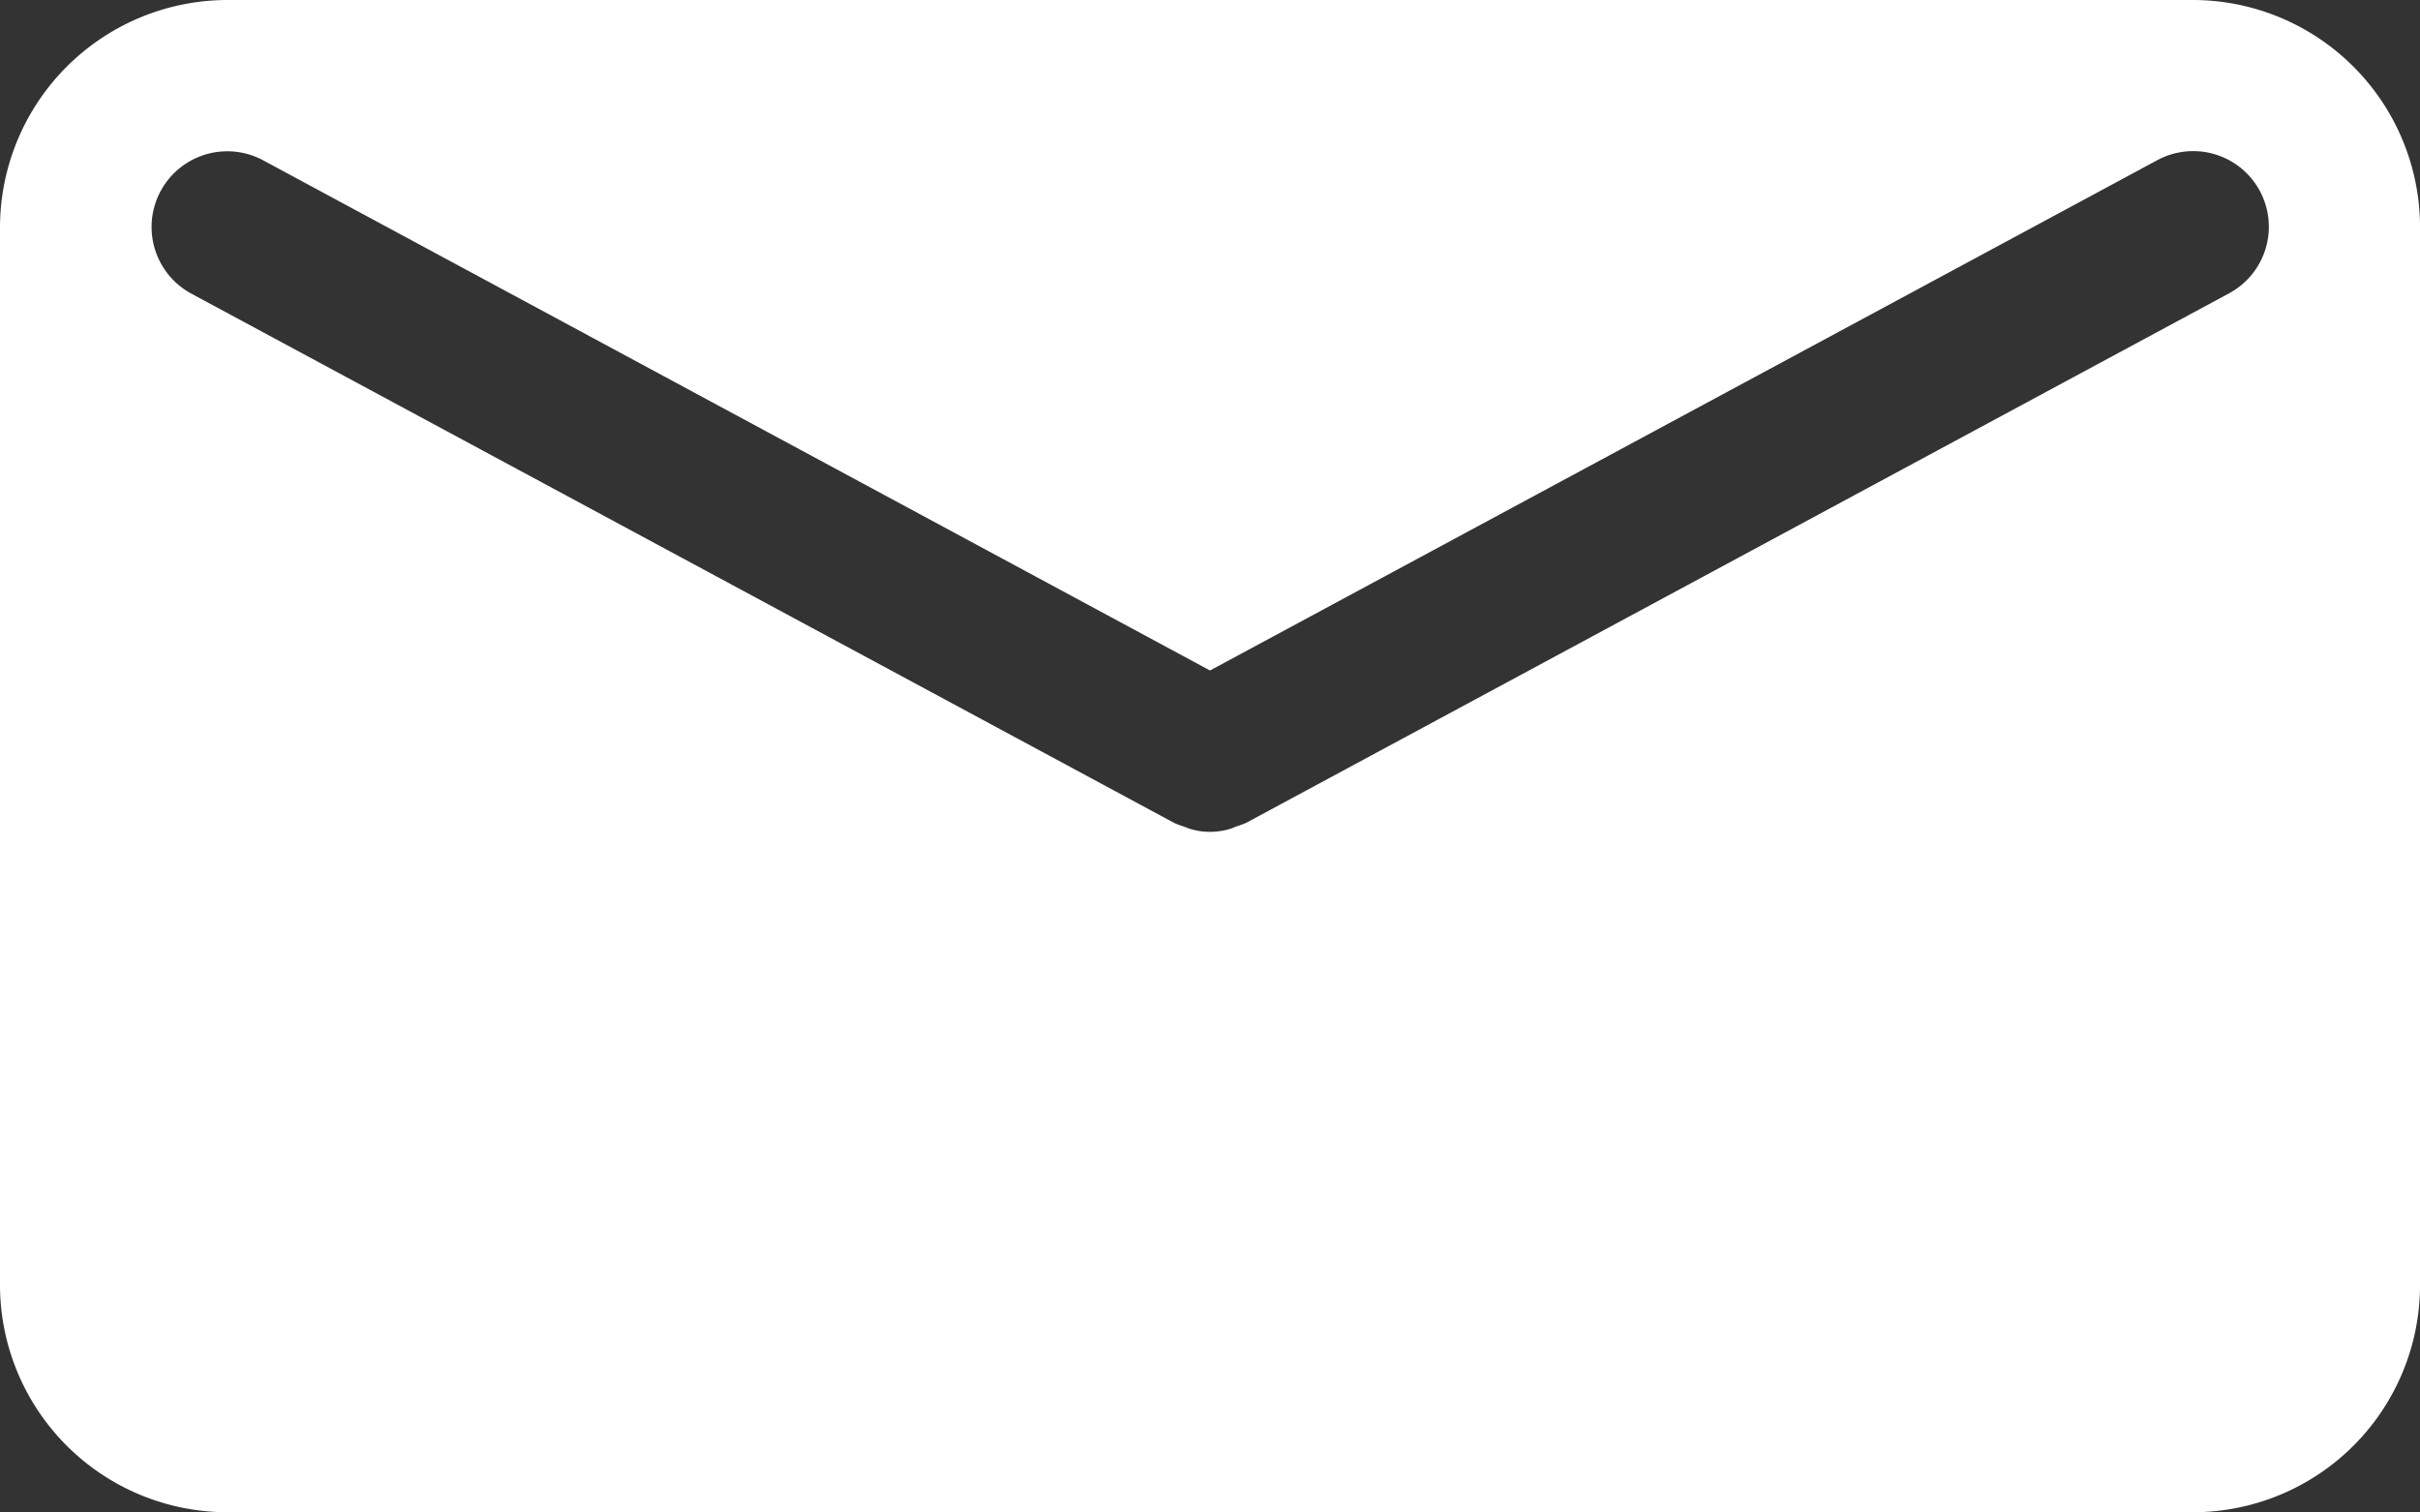 <svg xmlns="http://www.w3.org/2000/svg" viewBox="0 0 84.315 52.688"><rect x="0" y="0" width="84.315" height="52.688" fill="#333333" stroke="none"/><defs><style>.a{fill:#fff;}</style></defs><title>Icon-Mail</title><path class="a" d="M155.497,98H86.981a7.935,7.935,0,0,0-7.897,7.902v36.89a7.926,7.926,0,0,0,7.897,7.896h68.517a7.916,7.916,0,0,0,7.902-7.896V105.902A7.924,7.924,0,0,0,155.497,98Zm1.25,10.22-34.249,18.451c-.123.053-.246.094-.37.135a1.365,1.365,0,0,1-.217.082,2.414,2.414,0,0,1-.663.094h-.006a2.295,2.295,0,0,1-.663-.094c-.07-.018-.147-.053-.229-.082a3.212,3.212,0,0,1-.358-.135l-34.261-18.451a2.638,2.638,0,0,1,2.511-4.64l33,17.781,33.006-17.781a2.635,2.635,0,0,1,2.499,4.64Z" transform="translate(-79.084 -98)"></path></svg>